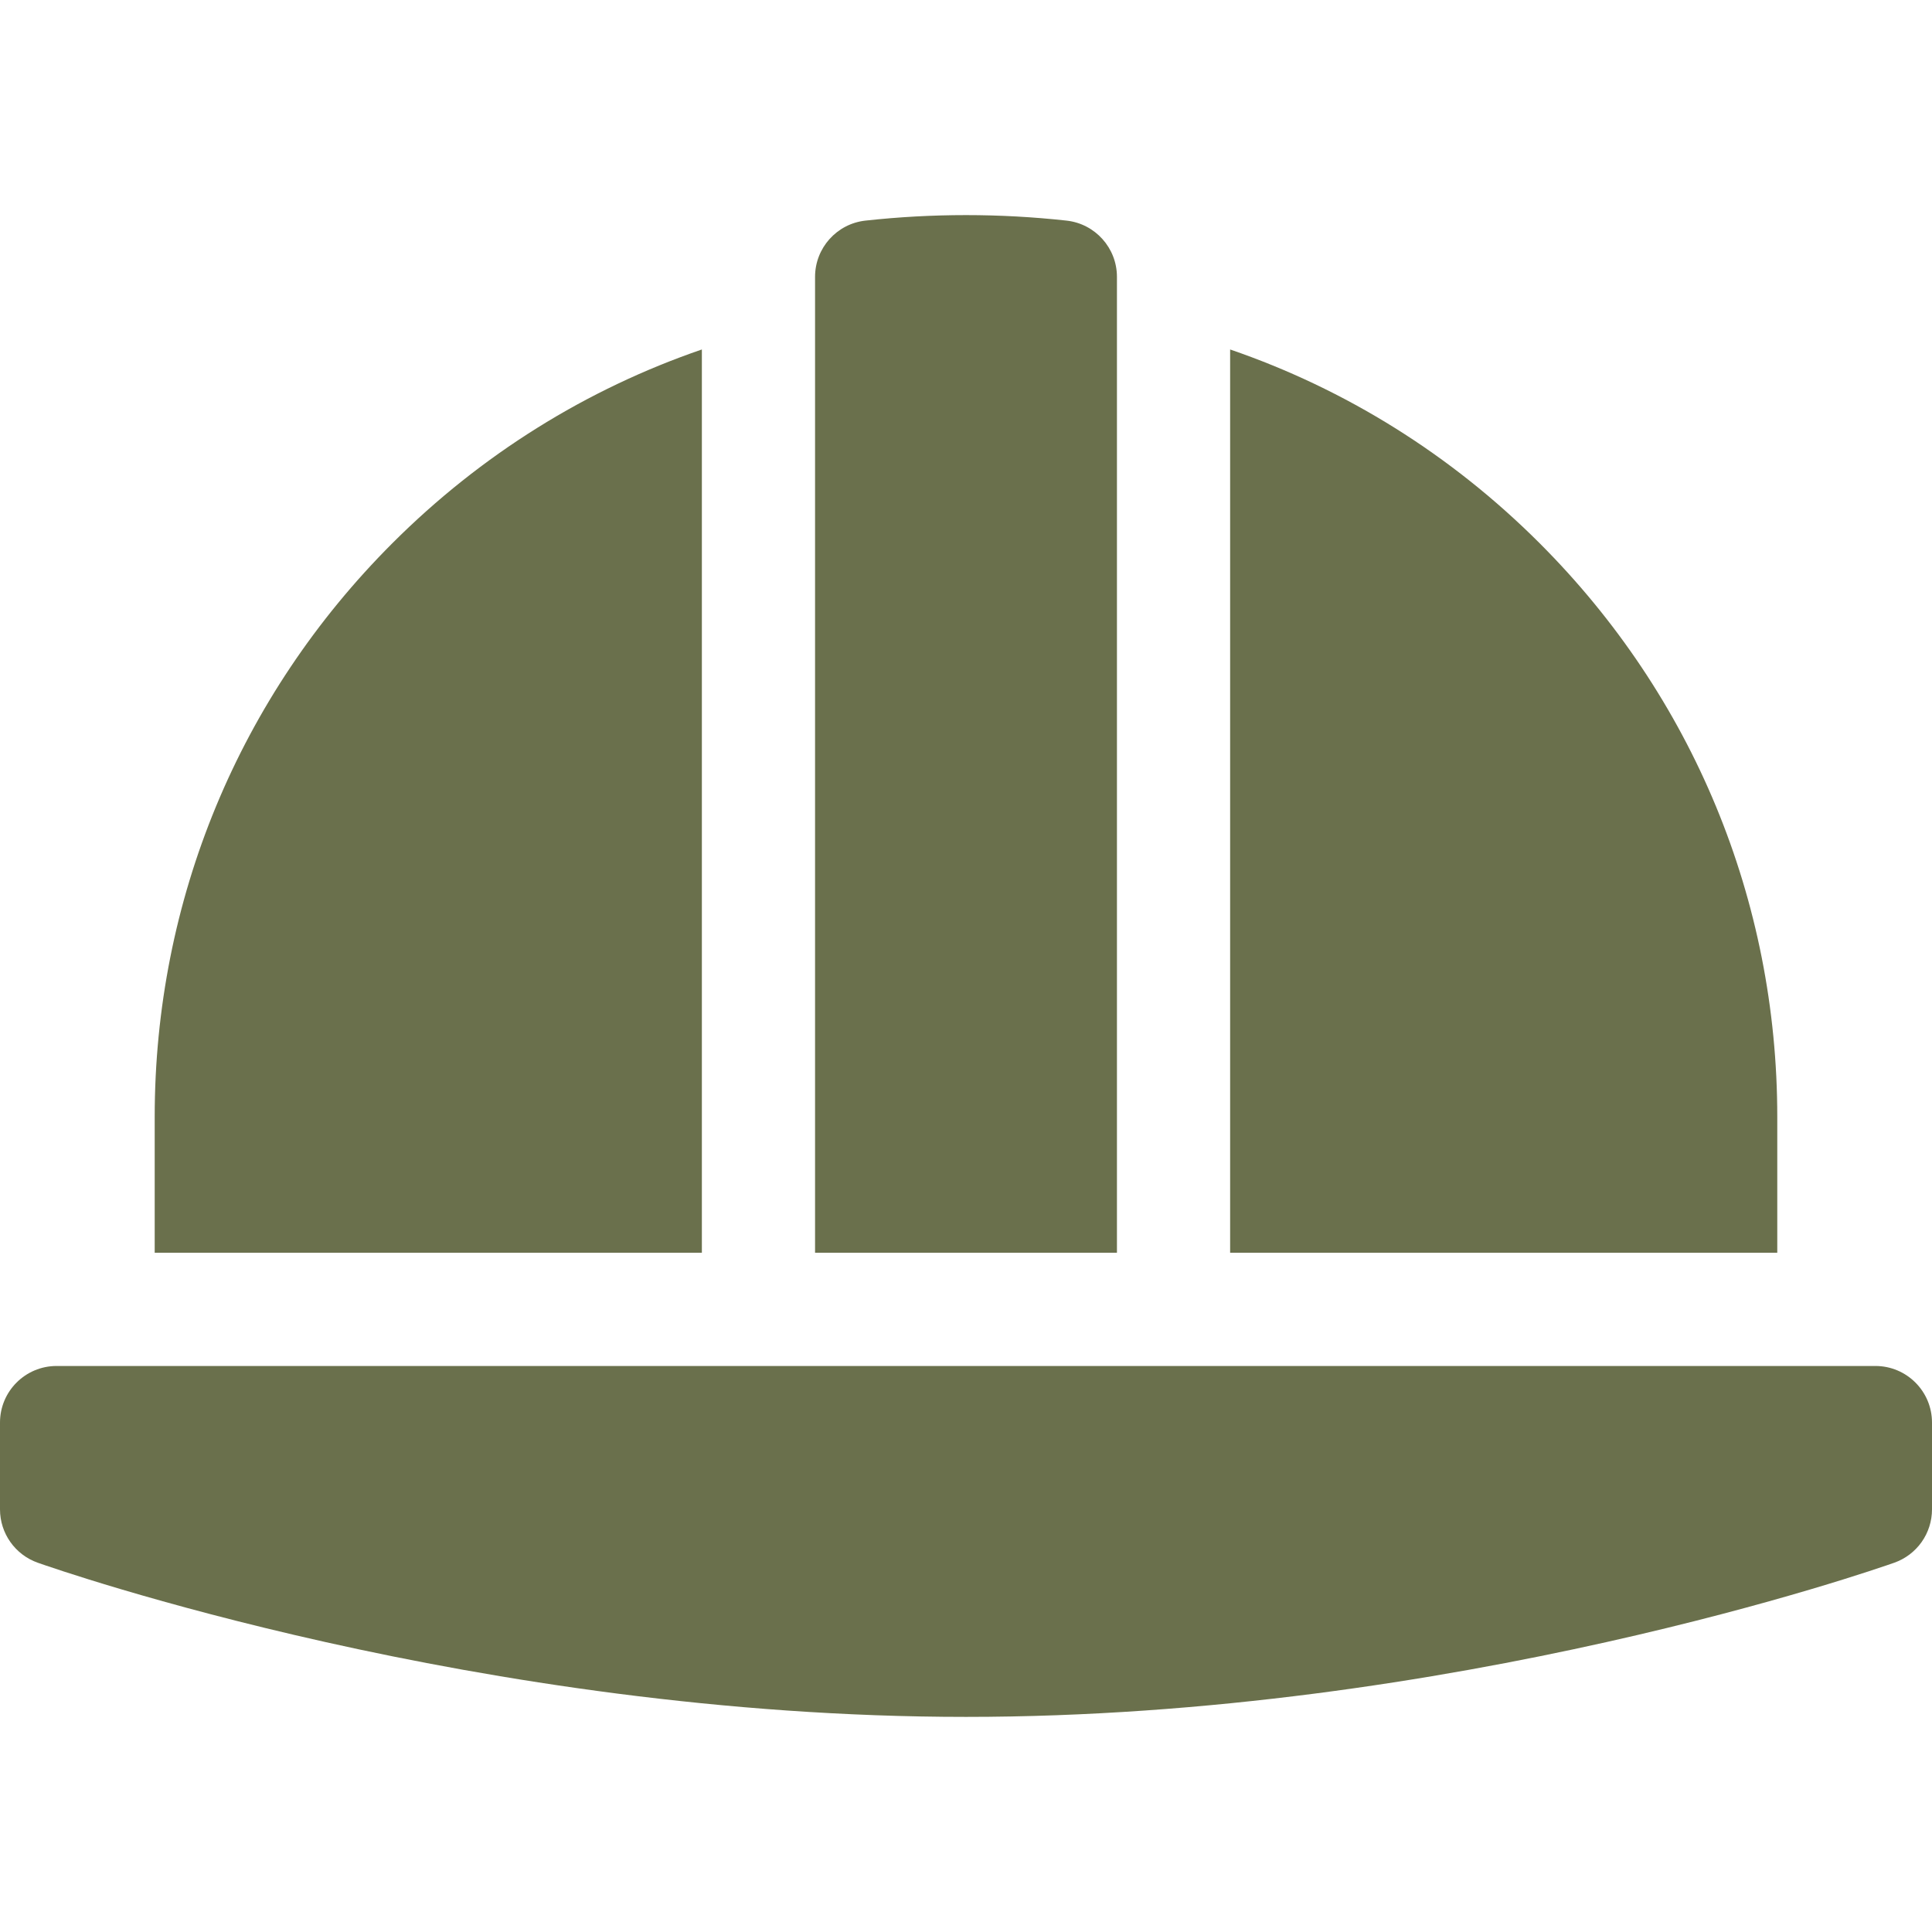 <svg width="70" height="70" viewBox="0 0 70 70" fill="none" xmlns="http://www.w3.org/2000/svg">
<path d="M67.949 49.492H2.051C0.918 49.492 0 50.41 0 51.542V54.687C0 55.556 0.547 56.33 1.367 56.62C2.011 56.848 17.351 62.206 35 62.206C52.649 62.206 67.989 56.848 68.633 56.62C69.033 56.479 69.379 56.217 69.624 55.871C69.869 55.525 70 55.111 70 54.687V51.542C70 50.41 69.082 49.492 67.949 49.492ZM25.43 12.662C21.255 14.095 17.428 16.47 14.215 19.683C8.663 25.235 5.605 32.617 5.605 40.468V45.39H25.43V12.662ZM64.394 40.468C64.394 32.617 61.337 25.235 55.785 19.683C52.572 16.47 48.745 14.095 44.57 12.662V45.39H64.394V40.468ZM40.469 10.031C40.469 8.986 39.682 8.108 38.643 7.993C36.222 7.727 33.778 7.727 31.356 7.993C30.317 8.108 29.531 8.986 29.531 10.031V45.39H40.469V10.031Z" fill="#6A704C"/>
</svg>
